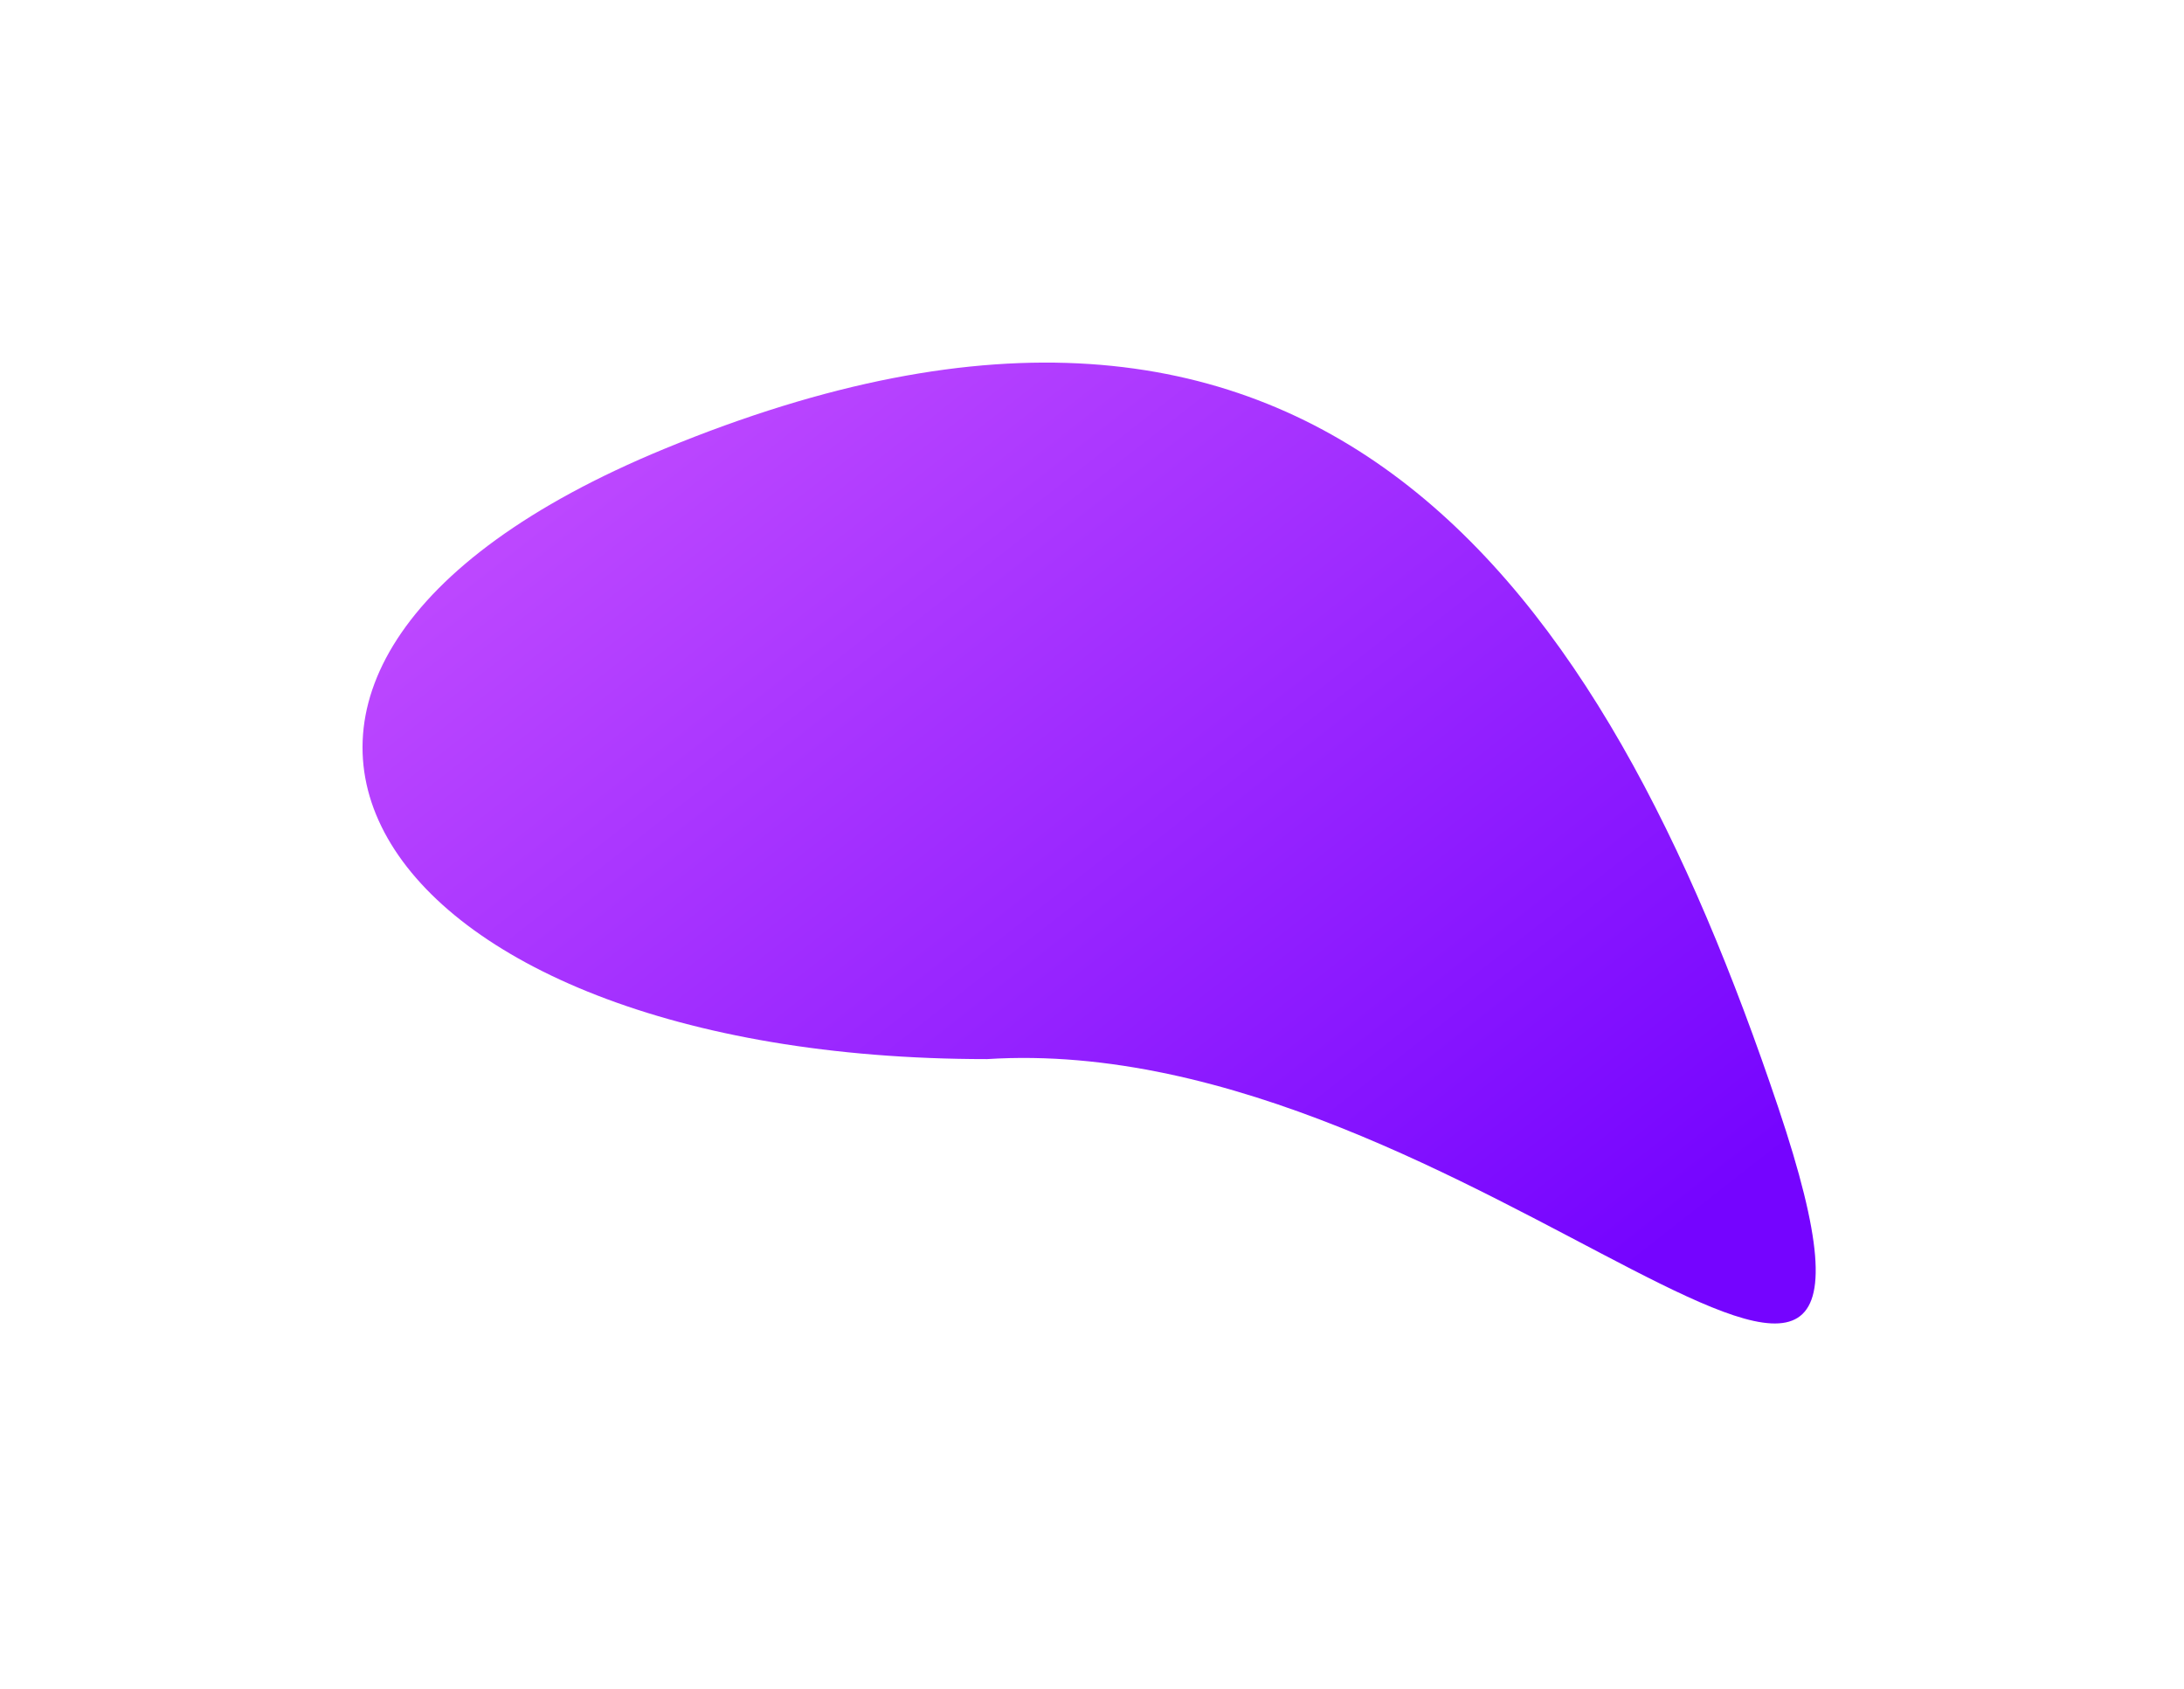 <?xml version="1.0" encoding="UTF-8"?> <svg xmlns="http://www.w3.org/2000/svg" width="247" height="191" viewBox="0 0 247 191" fill="none"><g filter="url(#filter0_f_7620_218)"><path d="M75.128 50.756C13.524 76.148 41.128 119.756 111.625 119.756C166.625 116.255 221.122 184.755 201.122 125.255C181.122 65.755 149.128 20.254 75.128 50.756Z" fill="url(#paint0_linear_7620_218)"></path></g><defs><filter id="filter0_f_7620_218" x="0.3" y="0.3" width="245.749" height="190.05" filterUnits="userSpaceOnUse" color-interpolation-filters="sRGB"><feFlood flood-opacity="0" result="BackgroundImageFix"></feFlood><feBlend mode="normal" in="SourceGraphic" in2="BackgroundImageFix" result="shape"></feBlend><feGaussianBlur stdDeviation="20.35" result="effect1_foregroundBlur_7620_218"></feGaussianBlur></filter><linearGradient id="paint0_linear_7620_218" x1="71.128" y1="48.256" x2="160.5" y2="162.5" gradientUnits="userSpaceOnUse"><stop stop-color="#BD48FF"></stop><stop offset="1" stop-color="#7504FF"></stop></linearGradient></defs></svg> 